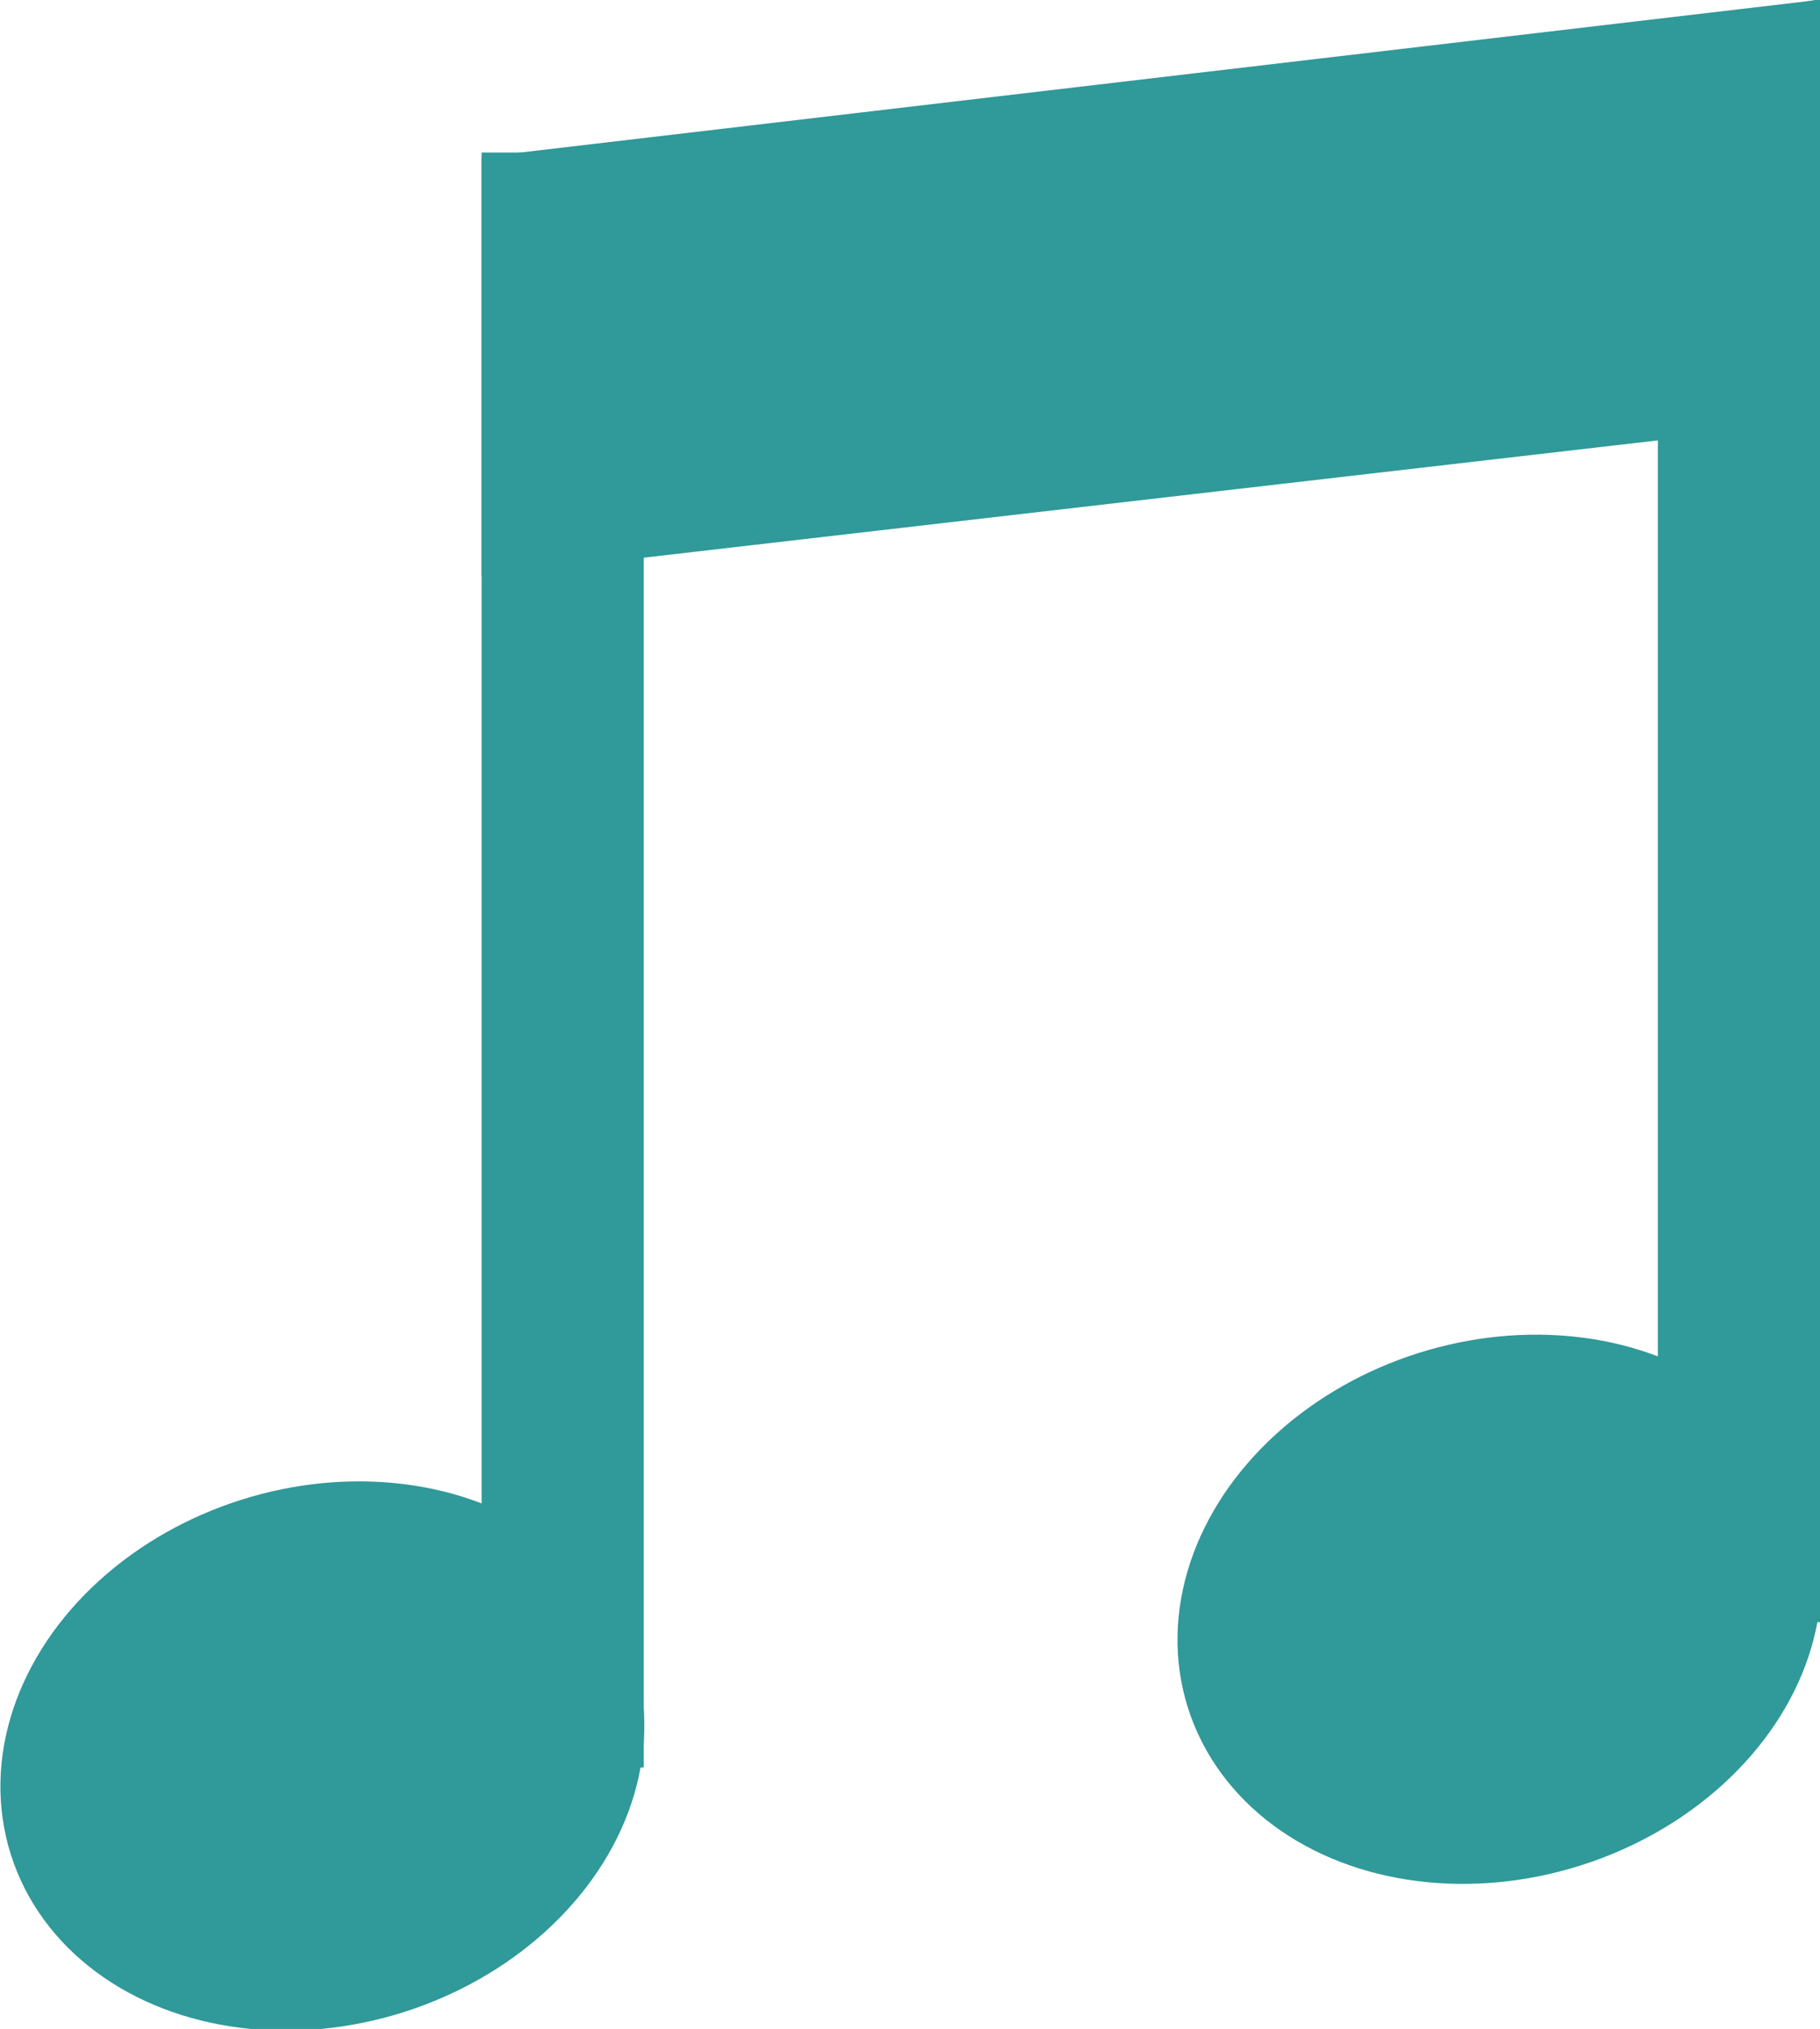 <svg xmlns="http://www.w3.org/2000/svg" viewBox="0 0 7.52 8.38"><defs><style>.cls-1{fill:#309999;stroke:#309999;stroke-miterlimit:10;stroke-width:0.34px;}</style></defs><g id="Layer_2" data-name="Layer 2"><g id="Layer_1-2" data-name="Layer 1"><ellipse class="cls-1" cx="1.33" cy="7.25" rx="1.18" ry="0.94" transform="translate(-2.12 0.74) rotate(-17.53)"/><rect class="cls-1" x="2.16" y="0.8" width="0.33" height="6.33"/><ellipse class="cls-1" cx="6.19" cy="6.65" rx="1.18" ry="0.94" transform="translate(-1.71 2.17) rotate(-17.53)"/><polygon class="cls-1" points="7.35 6.53 7.02 6.53 7.02 0.26 7.35 0.2 7.35 6.53"/><polygon class="cls-1" points="2.16 0.8 7.35 0.19 7.35 1.59 2.16 2.19 2.16 0.8"/></g></g></svg>